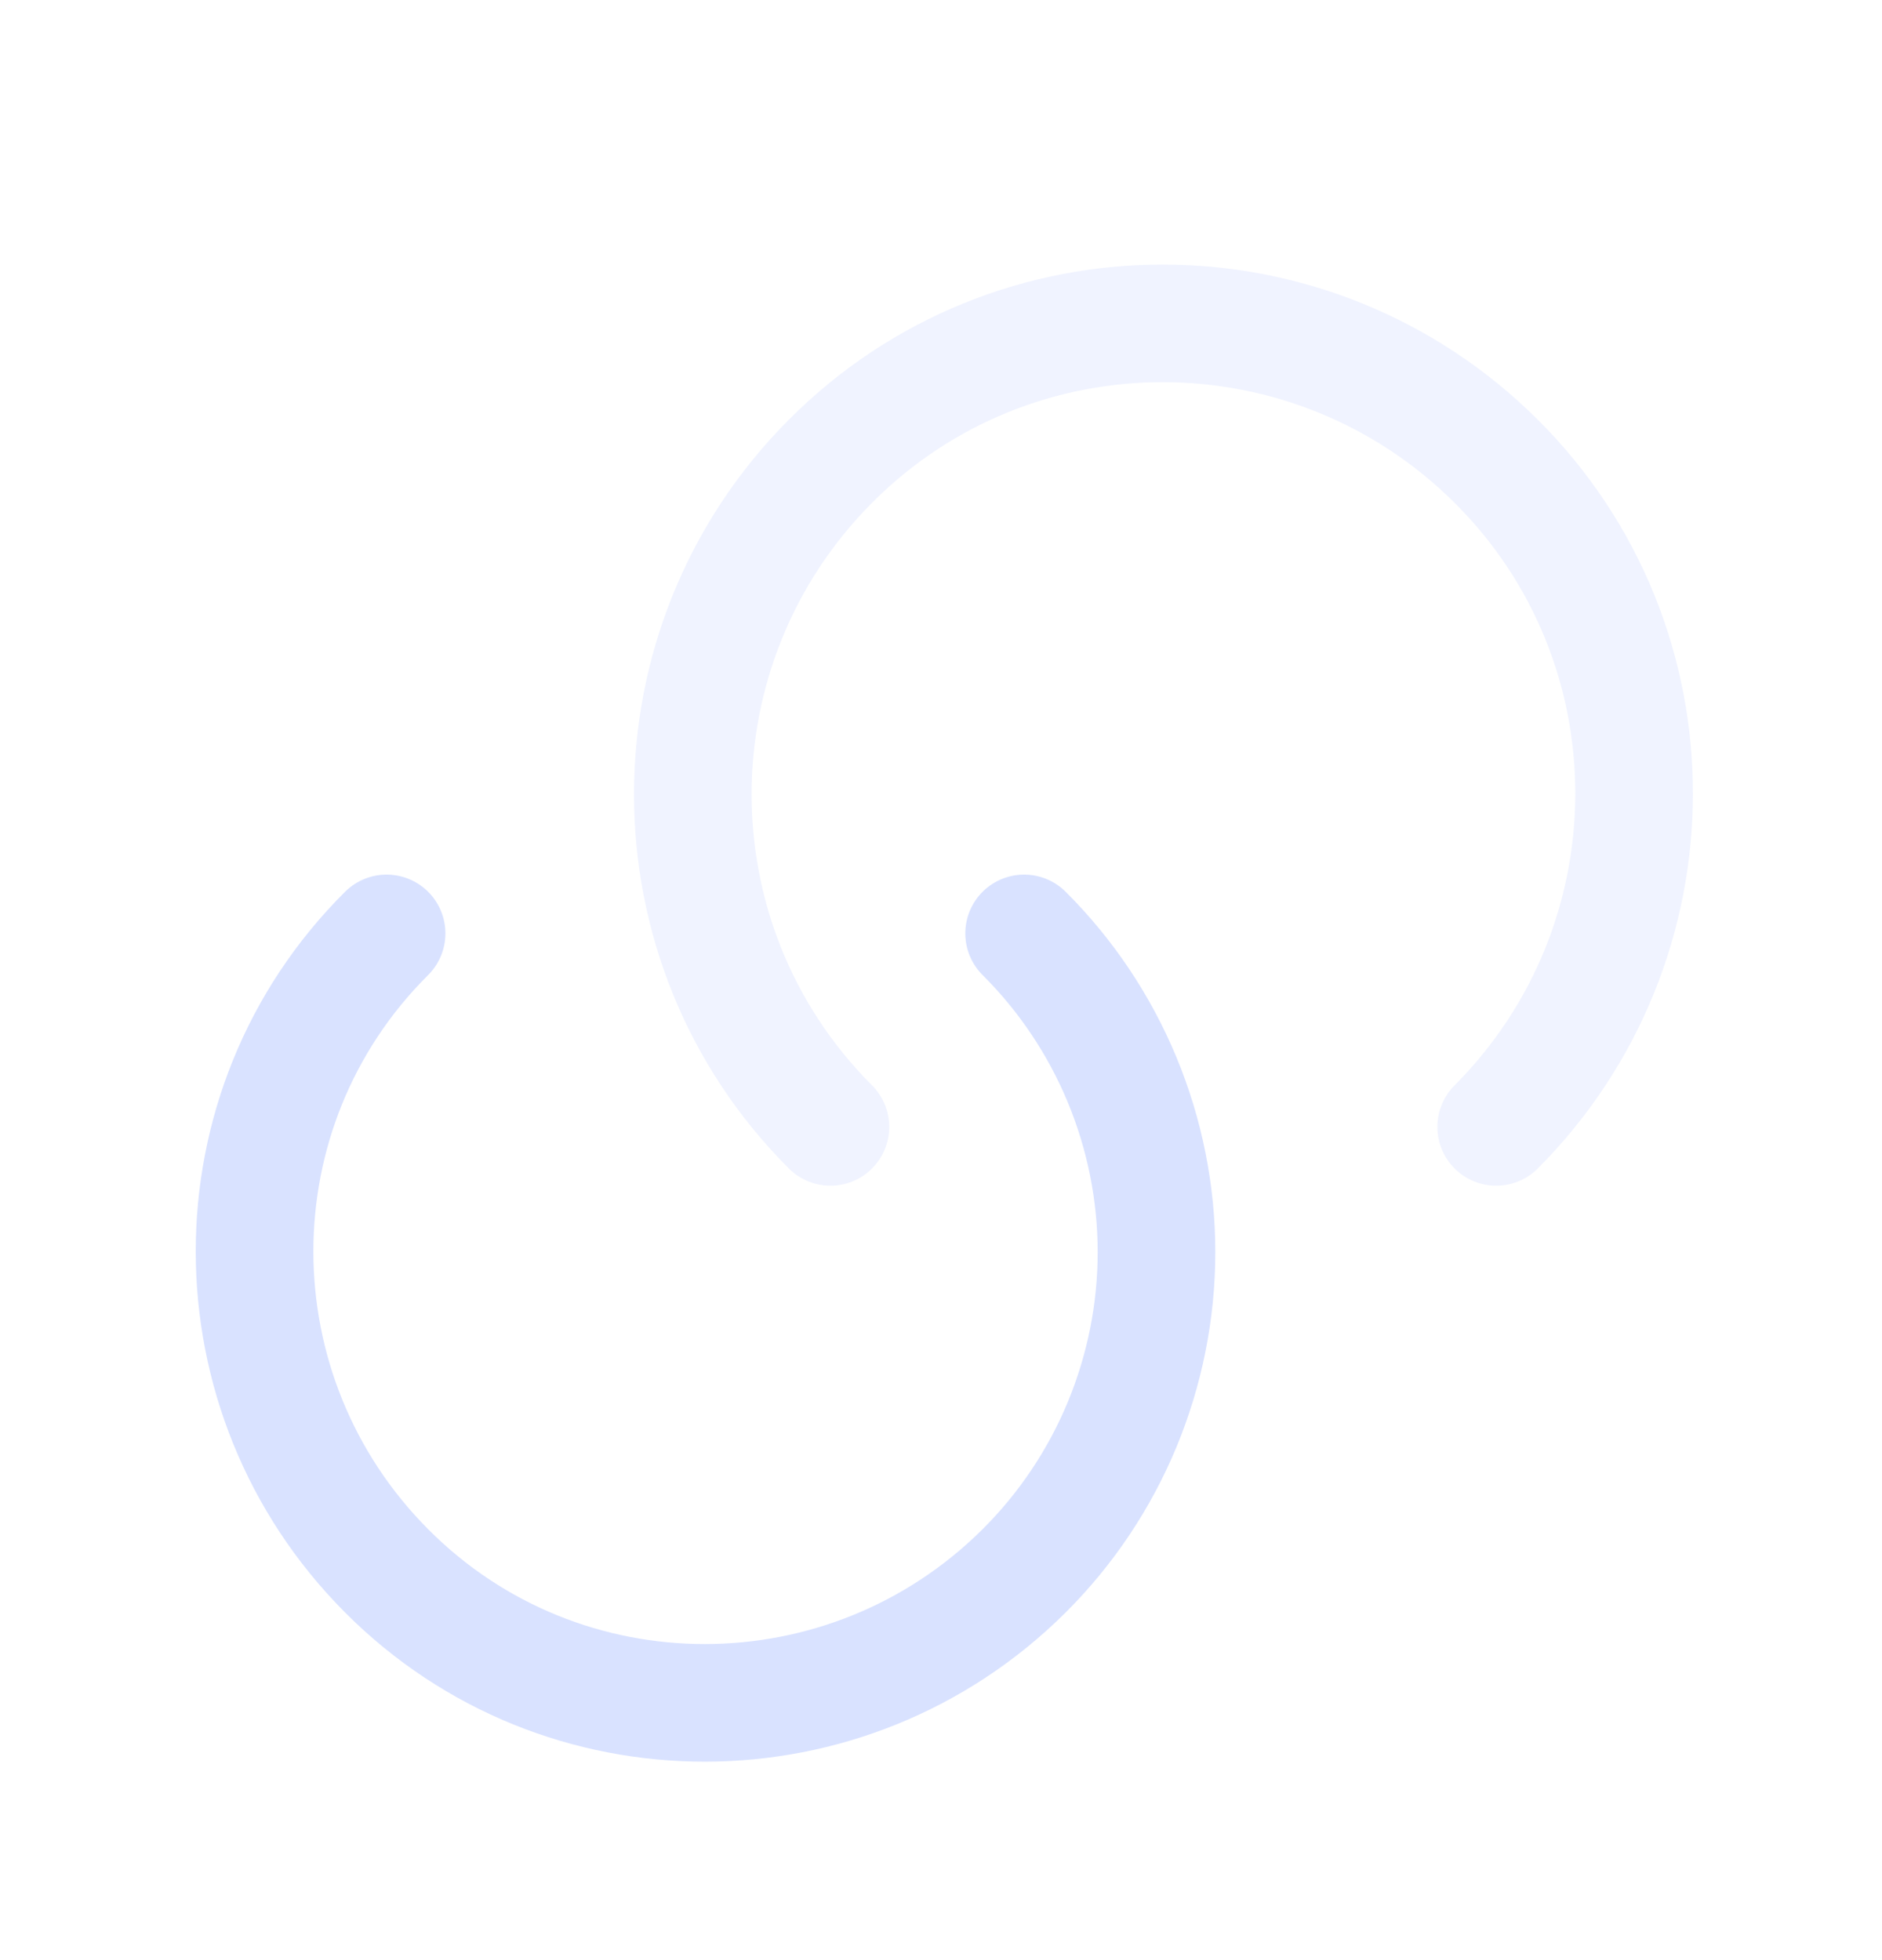 <svg width="24" height="25" viewBox="0 0 24 25" fill="none" xmlns="http://www.w3.org/2000/svg">
<g id="Iconsax/TwoTone/link21">
<path id="Vector" d="M13.06 11.905C13.595 12.438 14.019 13.072 14.309 13.77C14.598 14.467 14.748 15.215 14.748 15.97C14.748 16.726 14.598 17.473 14.309 18.171C14.019 18.869 13.595 19.502 13.06 20.035C10.81 22.275 7.17 22.285 4.93 20.035C2.69 17.785 2.68 14.145 4.93 11.905" stroke="#D9E2FF" stroke-width="1.5" stroke-linecap="round" stroke-linejoin="round"/>
<path id="Vector_2" opacity="0.4" d="M10.59 14.373C8.25 12.033 8.25 8.233 10.59 5.883C12.93 3.533 16.73 3.543 19.08 5.883C21.43 8.223 21.42 12.023 19.08 14.373" stroke="#D9E2FF" stroke-width="1.5" stroke-linecap="round" stroke-linejoin="round"/>
</g>
</svg>
